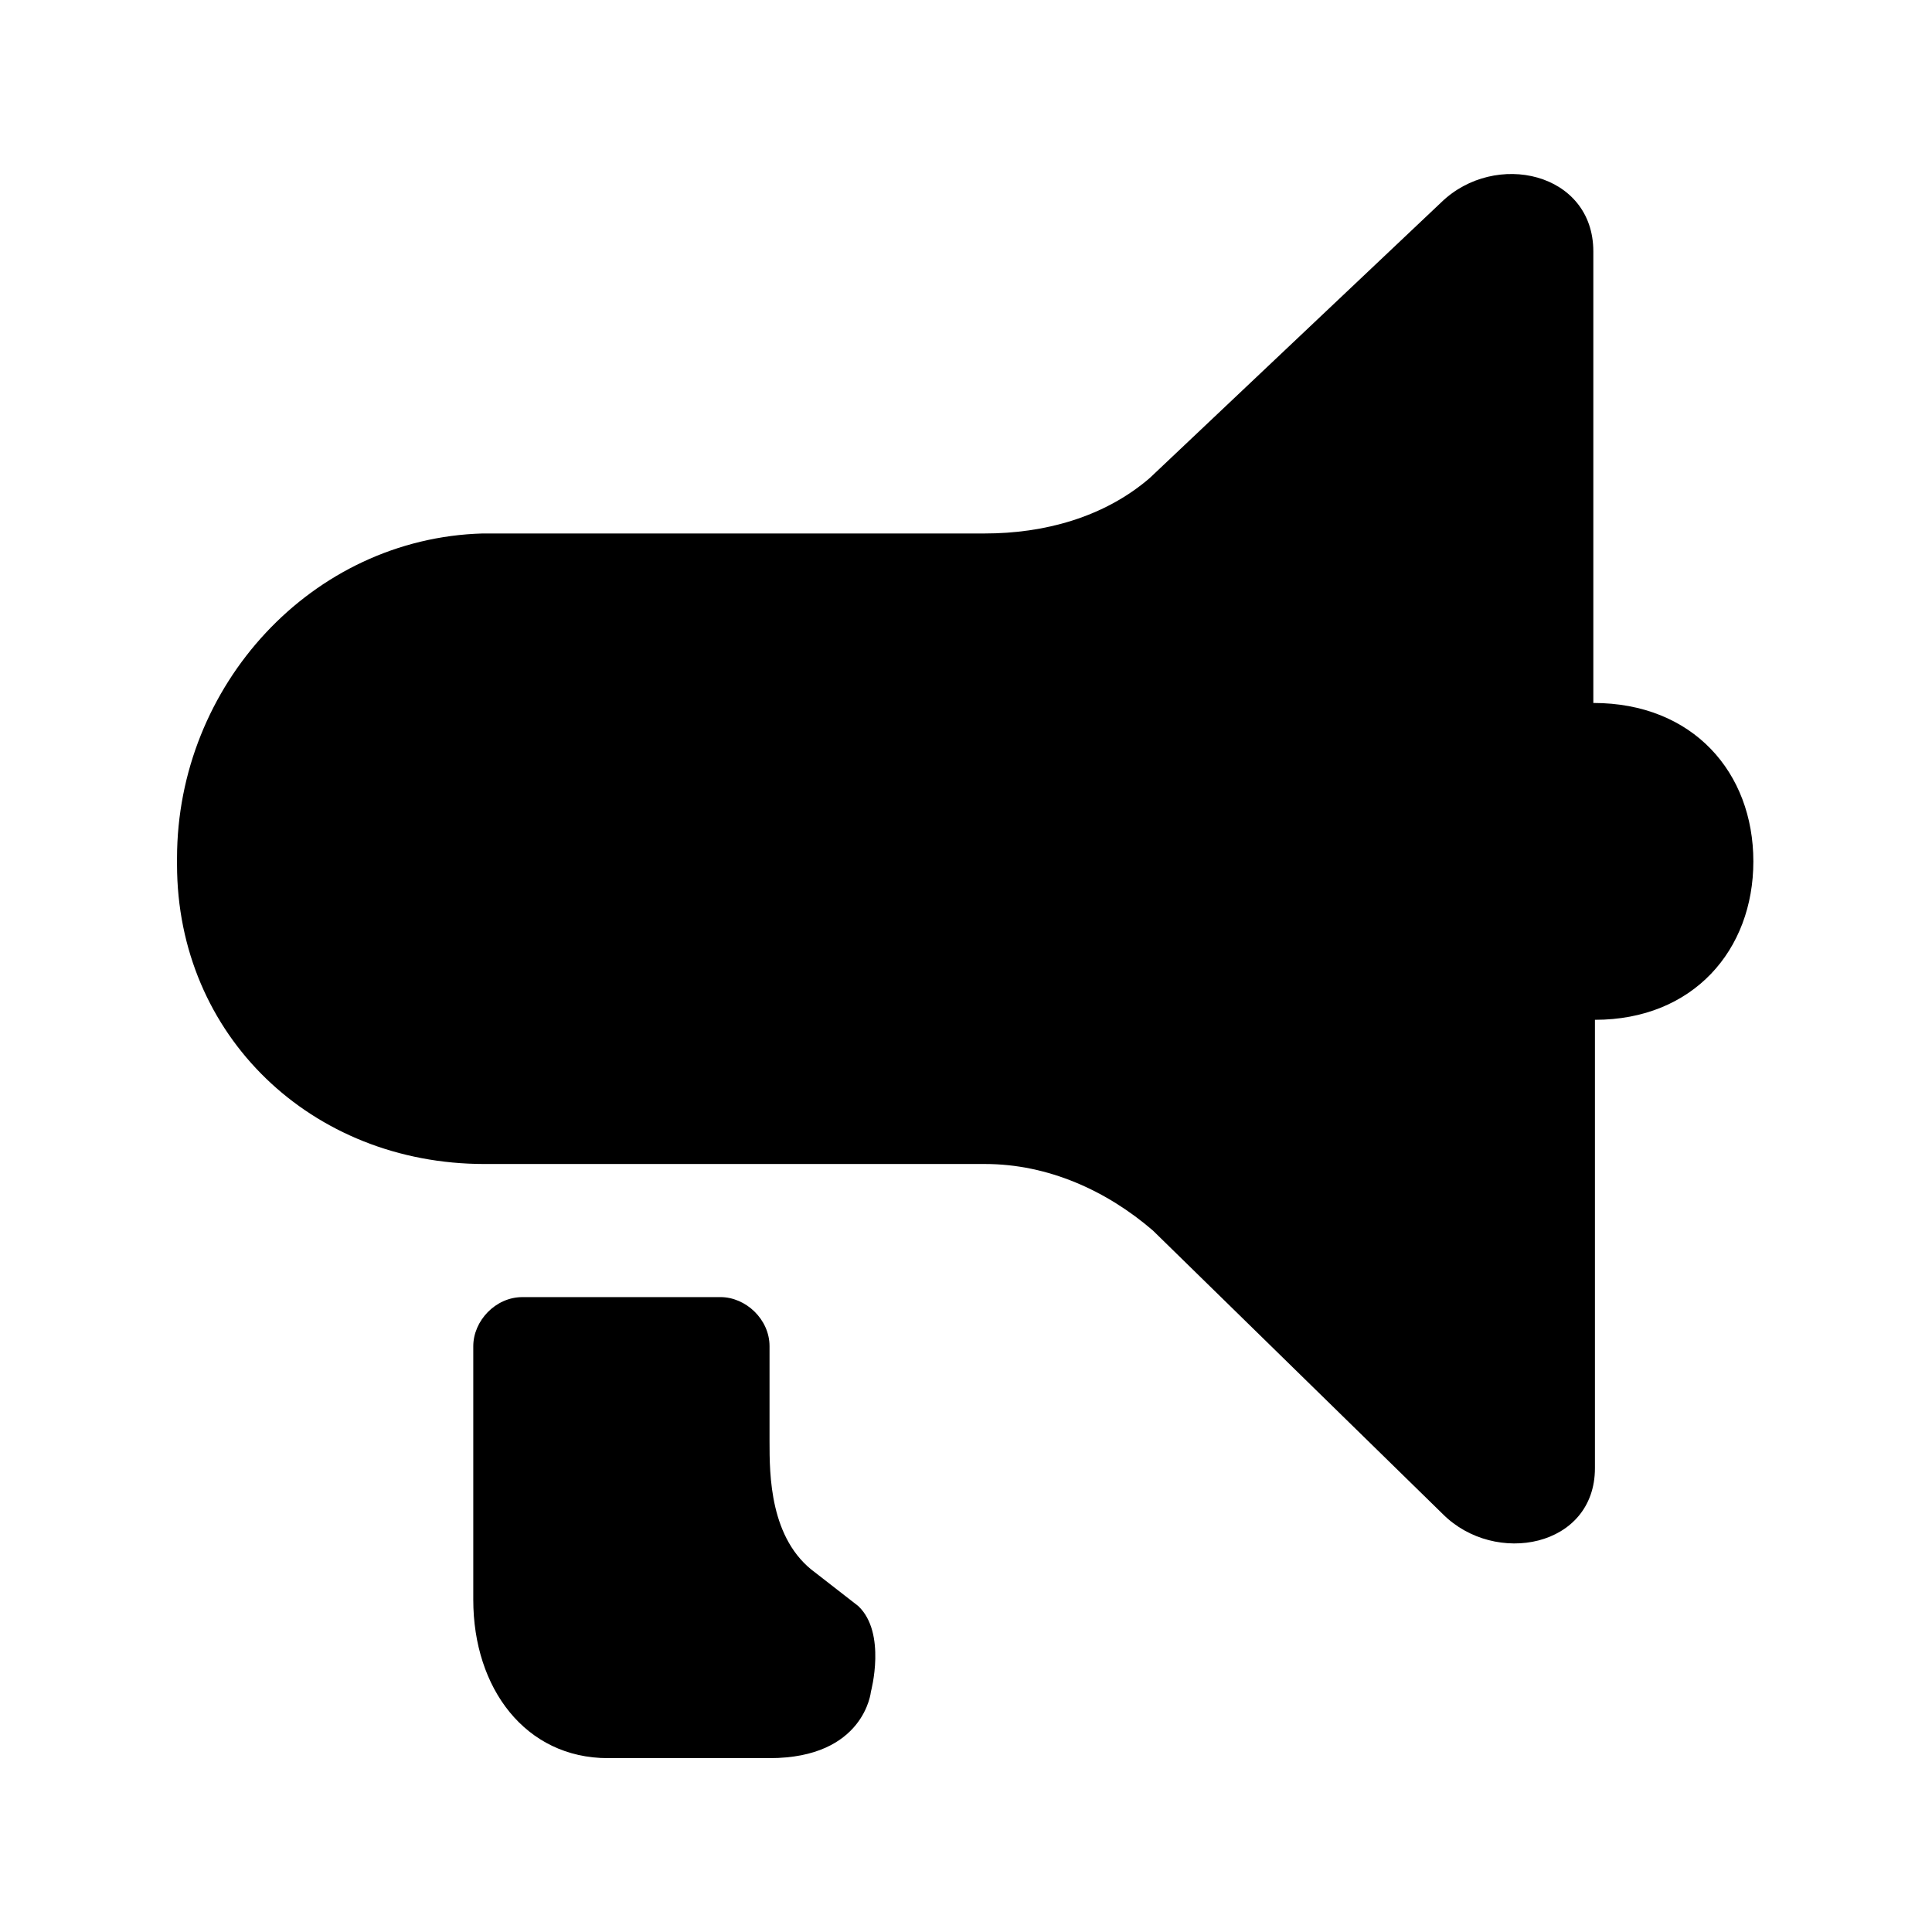 <?xml version="1.0" encoding="UTF-8"?>
<!-- Uploaded to: ICON Repo, www.iconrepo.com, Generator: ICON Repo Mixer Tools -->
<svg fill="#000000" width="800px" height="800px" version="1.1" viewBox="144 144 512 512" xmlns="http://www.w3.org/2000/svg">
 <g>
  <path d="m360.11 560.8c-12.176-8.816-12.176-26.031-12.176-34.848v-25.191c0-7.137-6.297-13.016-13.016-13.016l-52.48 0.004c-7.137 0-13.016 6.297-13.016 13.016v67.176c0 23.512 13.855 41.984 35.688 41.984h42.824c25.191 0 26.871-17.633 26.871-17.633s4.199-15.535-3.359-22.672z"/>
  <path d="m566.25 330.3v-119.66c0-20.992-26.031-26.871-40.305-13.016l-77.25 73.055c-12.176 10.496-28.129 14.695-43.664 14.695h-133.09c-45.34 1.258-81.027 40.305-81.027 86.066v1.68c0 45.344 35.688 79.352 81.449 79.352h132.67c16.793 0 32.328 7.137 44.504 17.633l76.832 75.152c13.855 13.855 40.305 8.816 40.305-12.176v-118.82c26.031 0 41.984-18.473 41.984-41.984 0-23.512-15.953-41.984-42.406-41.984z"/>
 </g>
</svg>